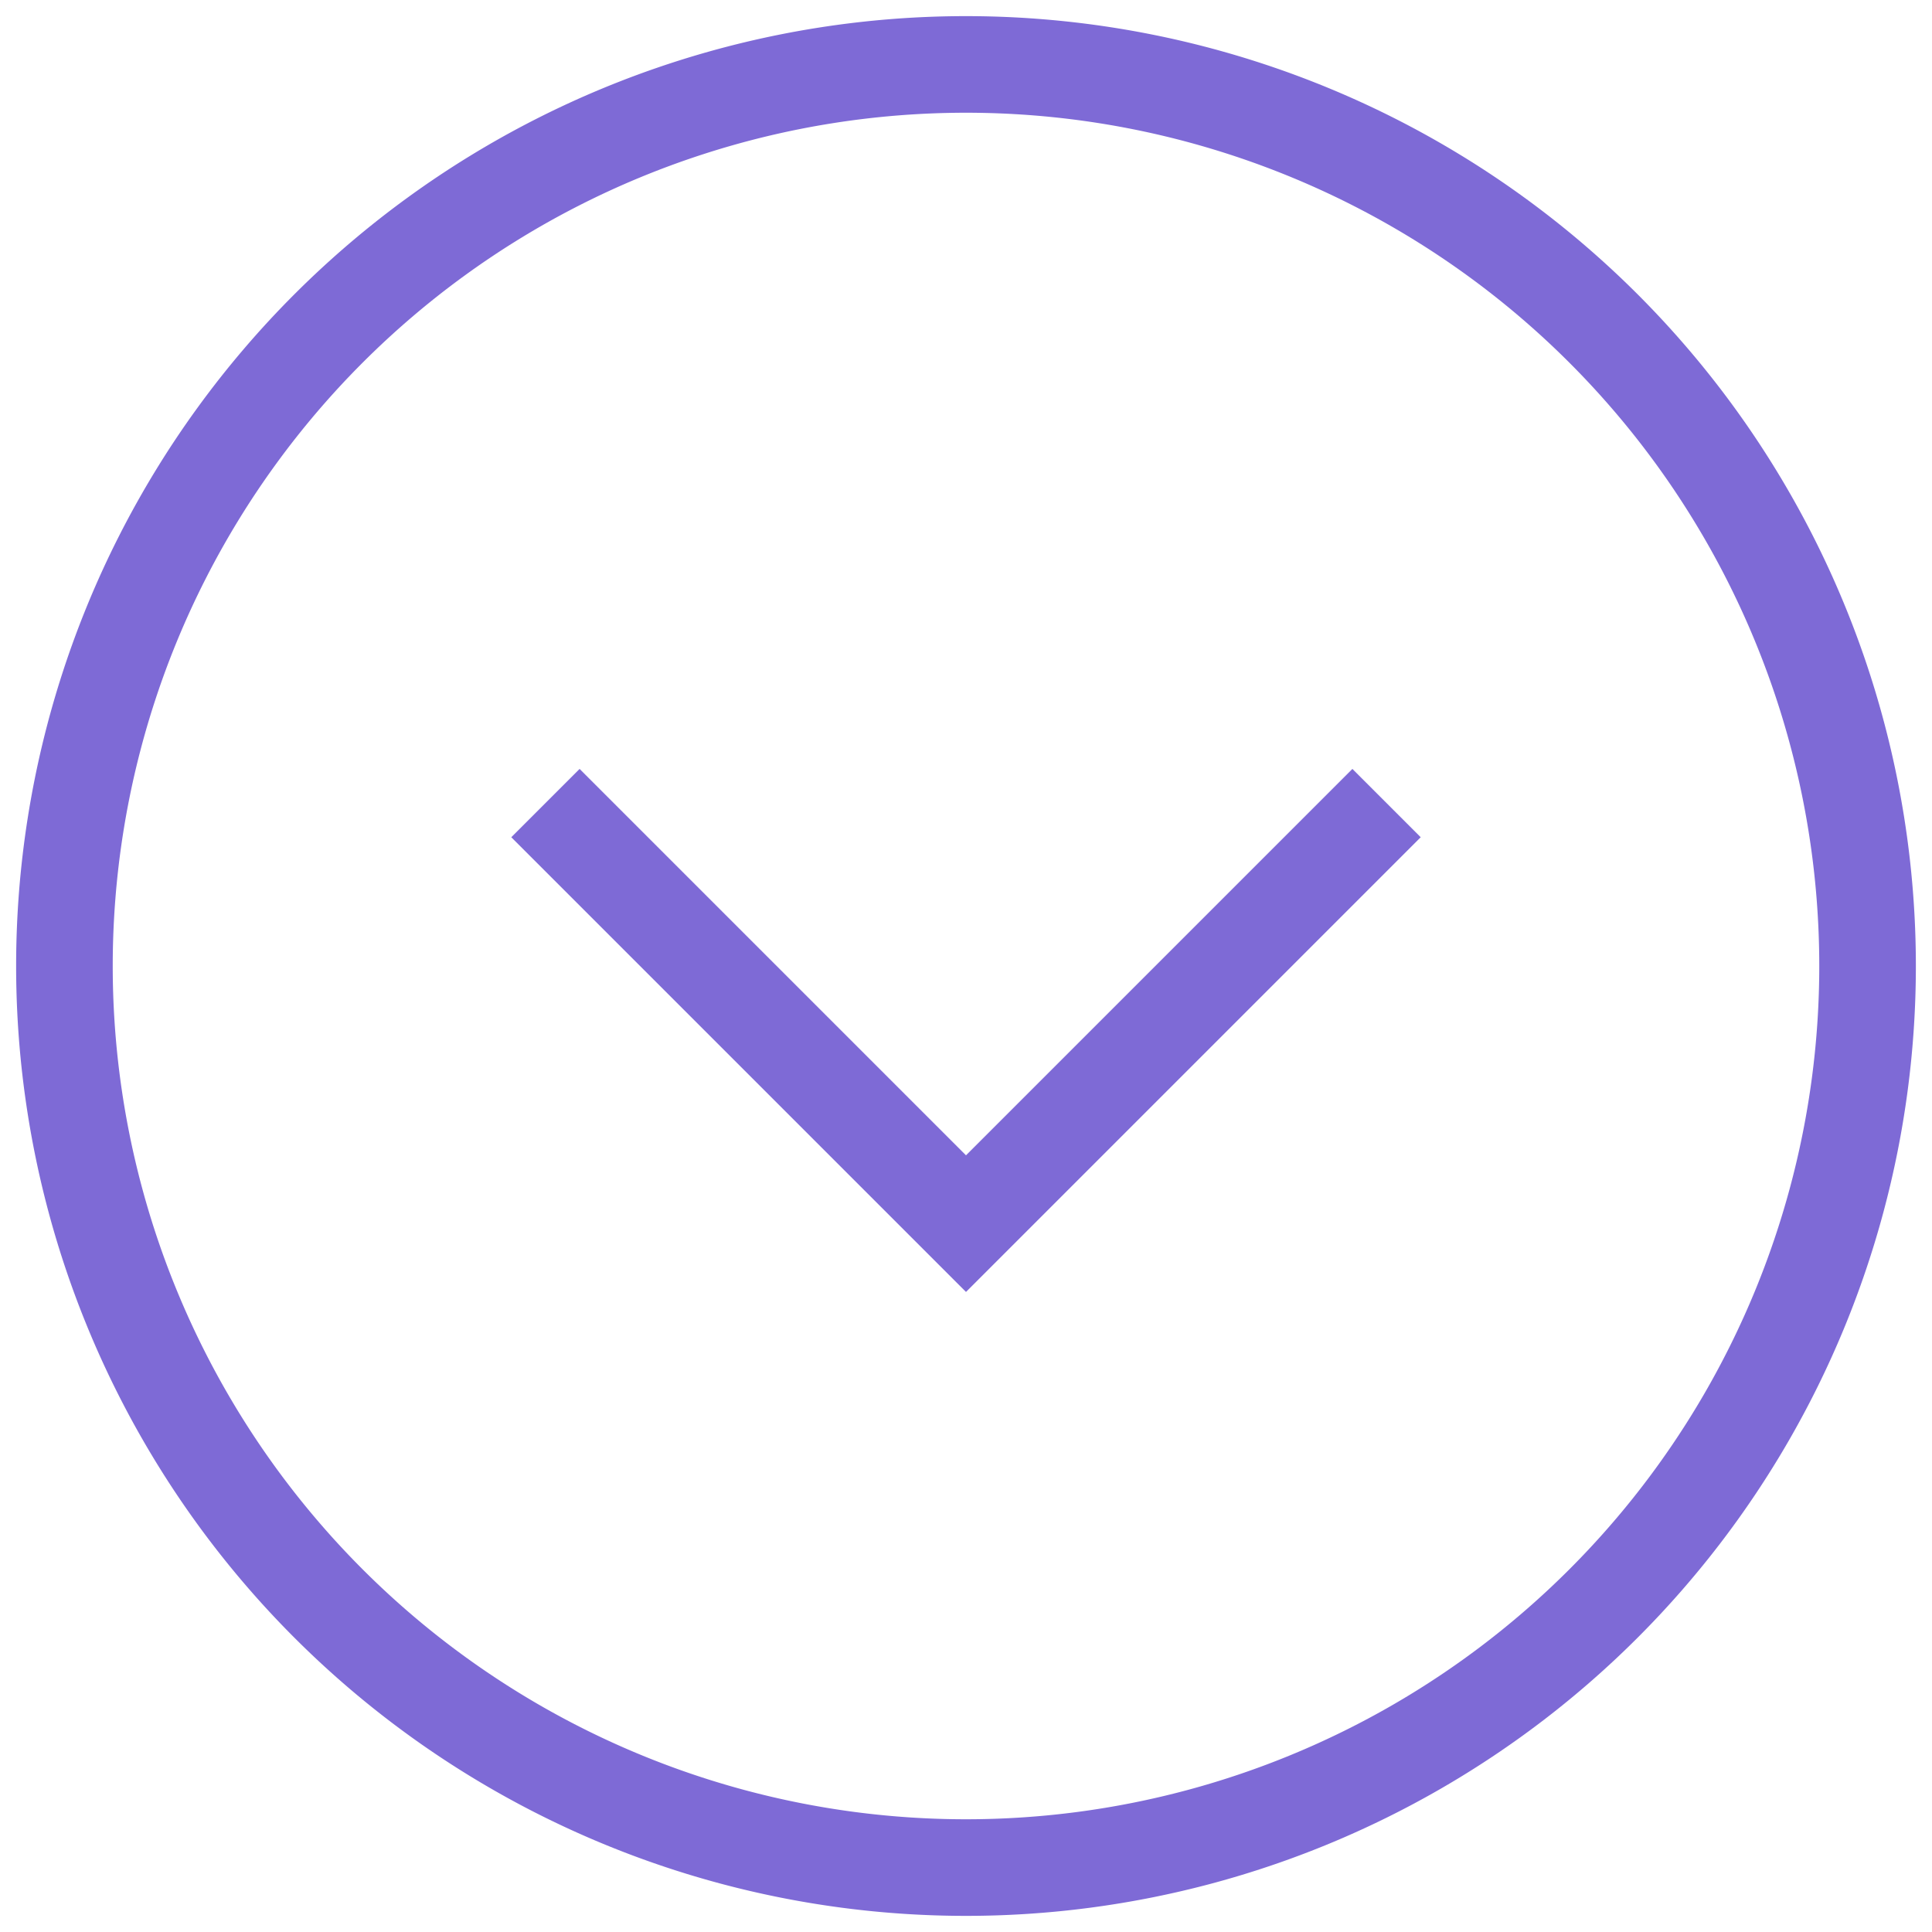 <svg width="20" height="20" fill="none" xmlns="http://www.w3.org/2000/svg"><path d="M6 8.667l4 4 4-4M19.333 10A9.333 9.333 0 11.667 10a9.333 9.333 0 0118.666 0z" stroke="#7e6ad6" class="melticon-icon" stroke-linecap="square"/></svg>